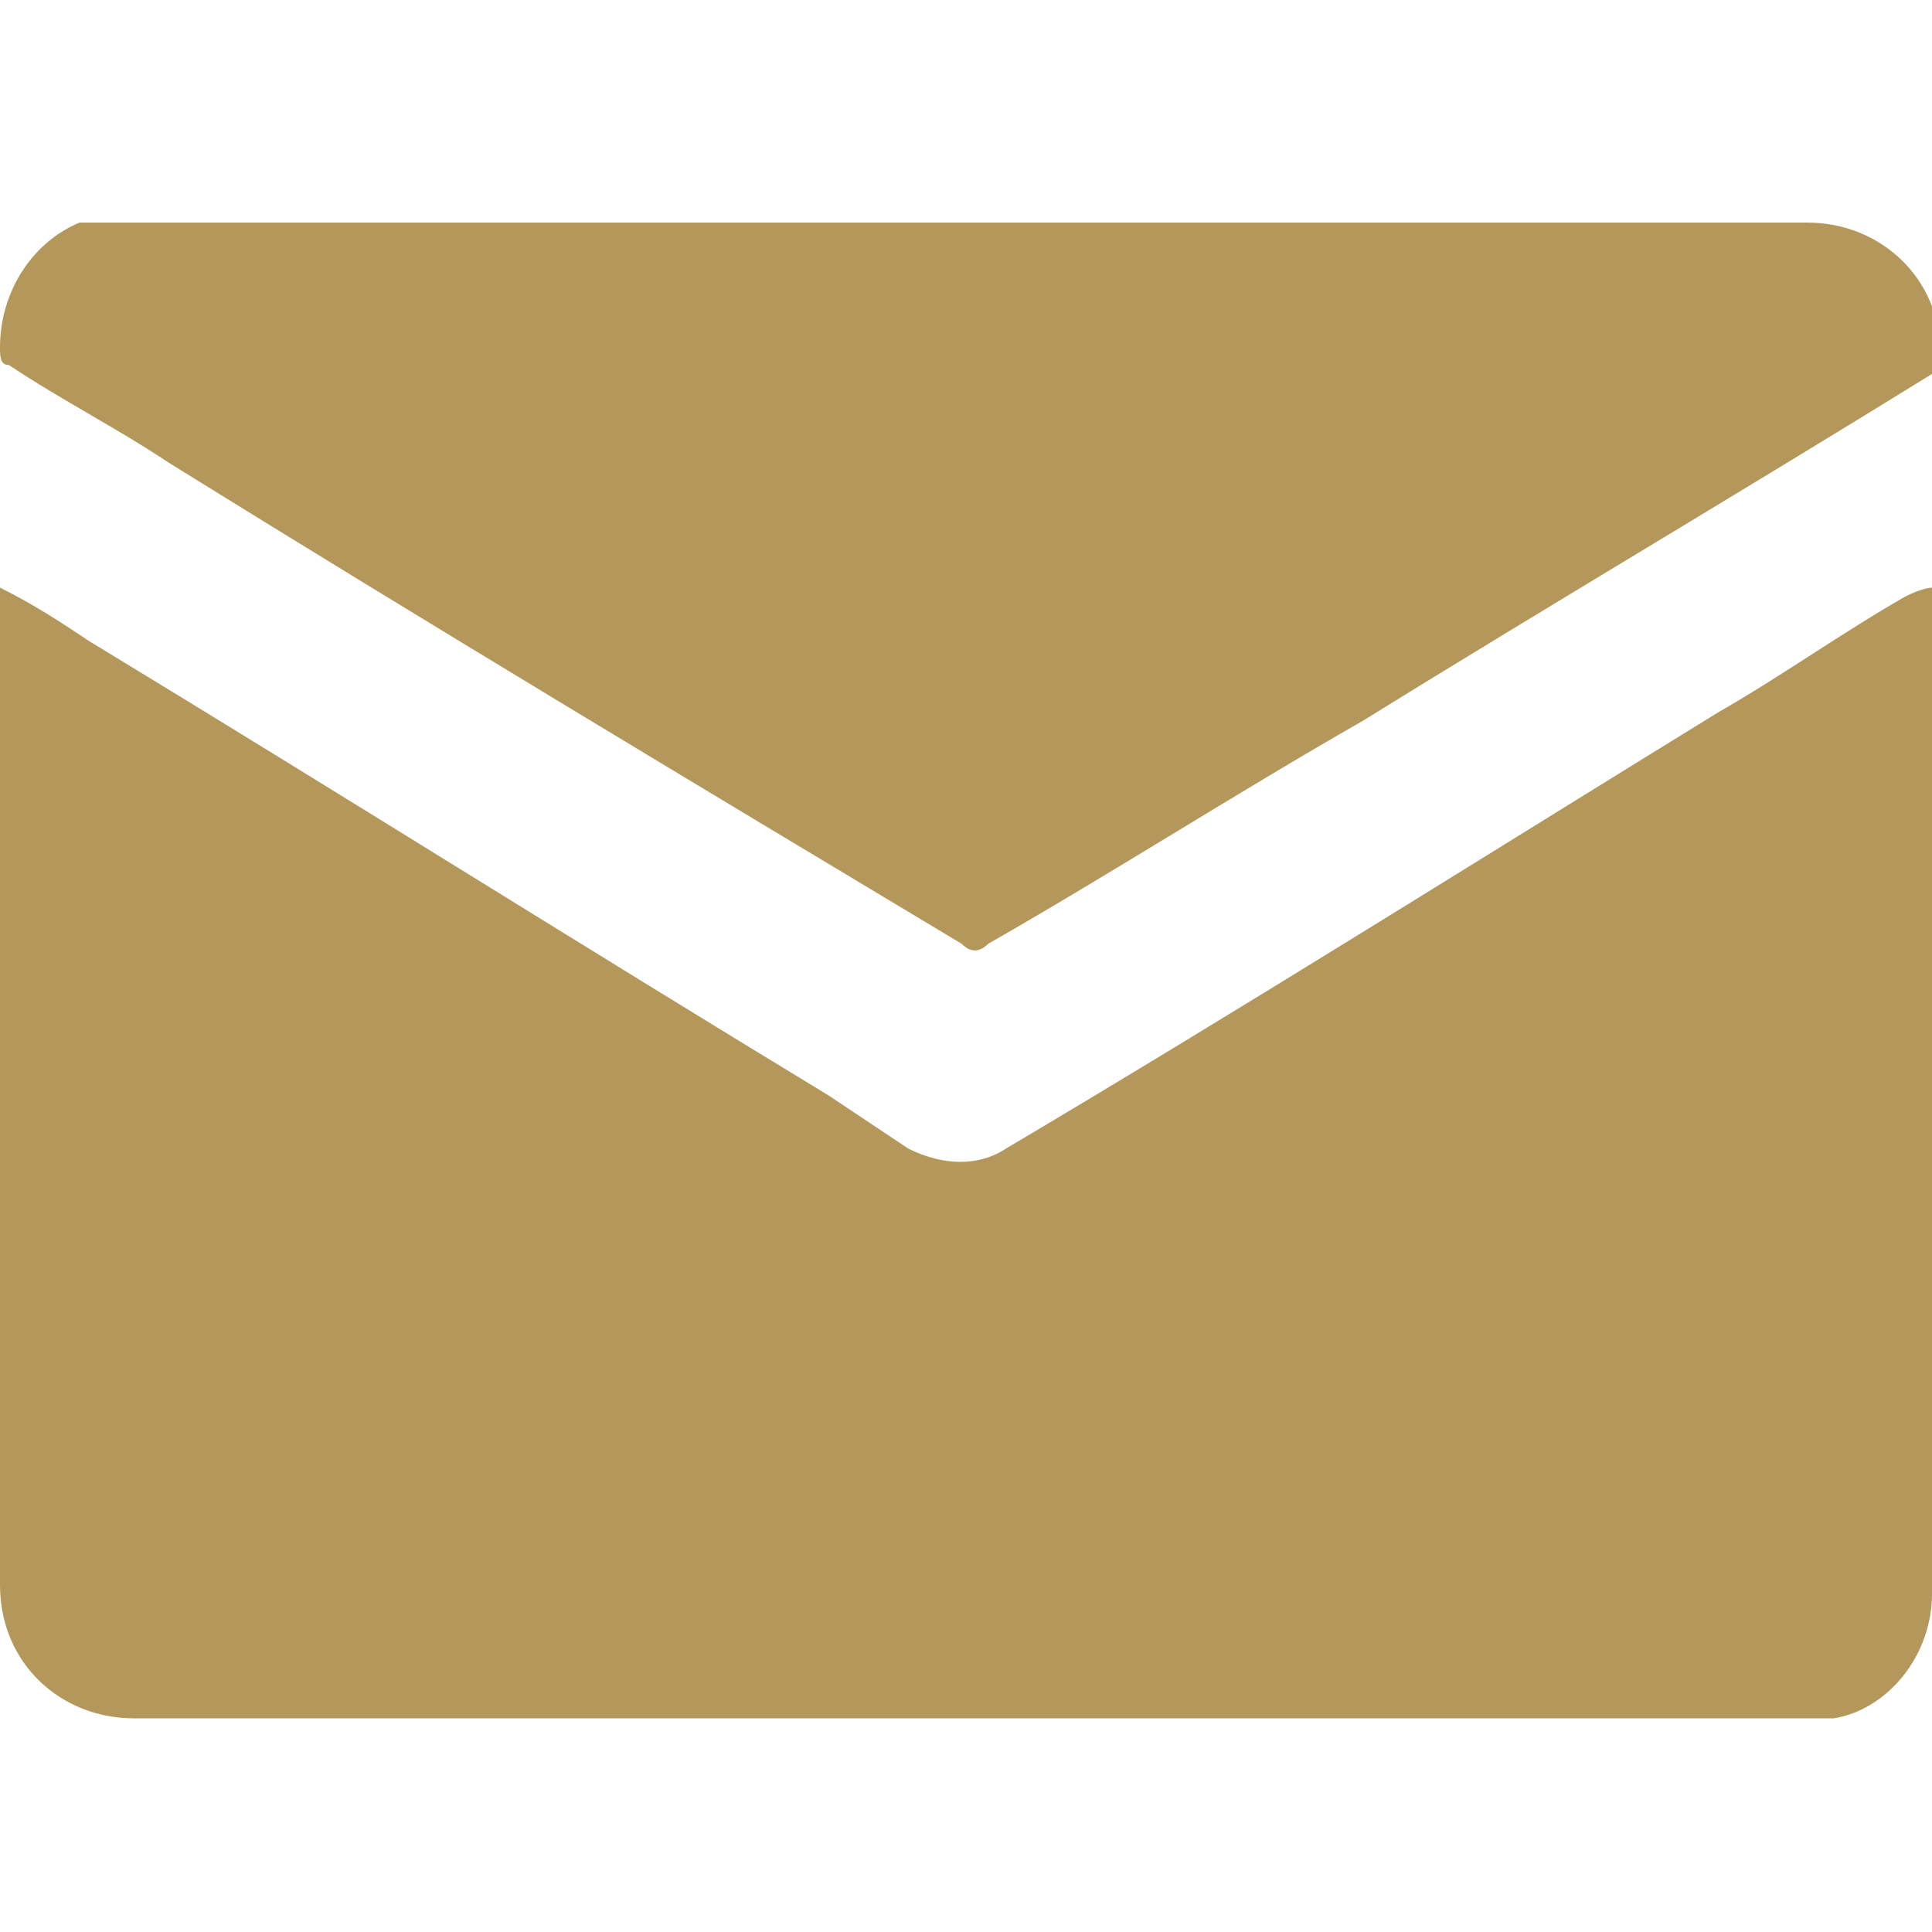 <?xml version="1.0" encoding="utf-8"?>
<!-- Generator: Adobe Illustrator 25.0.0, SVG Export Plug-In . SVG Version: 6.00 Build 0)  -->
<svg version="1.1" id="Vrstva_1" xmlns="http://www.w3.org/2000/svg" xmlns:xlink="http://www.w3.org/1999/xlink" x="0px" y="0px"
	 viewBox="0 0 21.7 21.7" style="enable-background:new 0 0 21.7 21.7;" xml:space="preserve">
<style type="text/css">
	.st0{clip-path:url(#SVGID_2_);fill:#B4975A;}
</style>
<g>
	<defs>
		<rect id="SVGID_1_" y="2.5" width="21.7" height="16.8"/>
	</defs>
	<clipPath id="SVGID_2_">
		<use xlink:href="#SVGID_1_"  style="overflow:visible;"/>
	</clipPath>
	<path class="st0" d="M21.7,6.6v2.3c0,2.5,0,6.4,0,9c0,0.7-0.5,1.3-1.1,1.4c-0.1,0-0.2,0-0.3,0c-6.3,0-12.5,0-18.8,0
		c-0.8,0-1.5-0.6-1.5-1.5C0,14.5,0,10,0,6.7V6.6C0.4,6.8,0.7,7,1,7.2c2.8,1.7,5.5,3.4,8.3,5.1c0.3,0.2,0.6,0.4,0.9,0.6
		c0.4,0.2,0.8,0.2,1.1,0c2.7-1.6,5.4-3.3,8-4.9c0.7-0.4,1.4-0.9,2.1-1.3C21.6,6.6,21.7,6.6,21.7,6.6"/>
	<path class="st0" d="M10.9,2.5c3.1,0,6.3,0,9.4,0c0.8,0,1.5,0.6,1.5,1.5c0,0.1,0,0.2-0.1,0.2c-2.1,1.3-4.3,2.6-6.4,3.9
		c-1.4,0.8-2.8,1.7-4.2,2.5c-0.1,0.1-0.2,0.1-0.3,0C7.8,8.8,4.8,7,1.9,5.2C1.3,4.8,0.7,4.5,0.1,4.1C0,4.1,0,4,0,3.9
		c0-0.8,0.6-1.5,1.4-1.5C4.6,2.5,7.7,2.5,10.9,2.5"/>
</g>
</svg>
